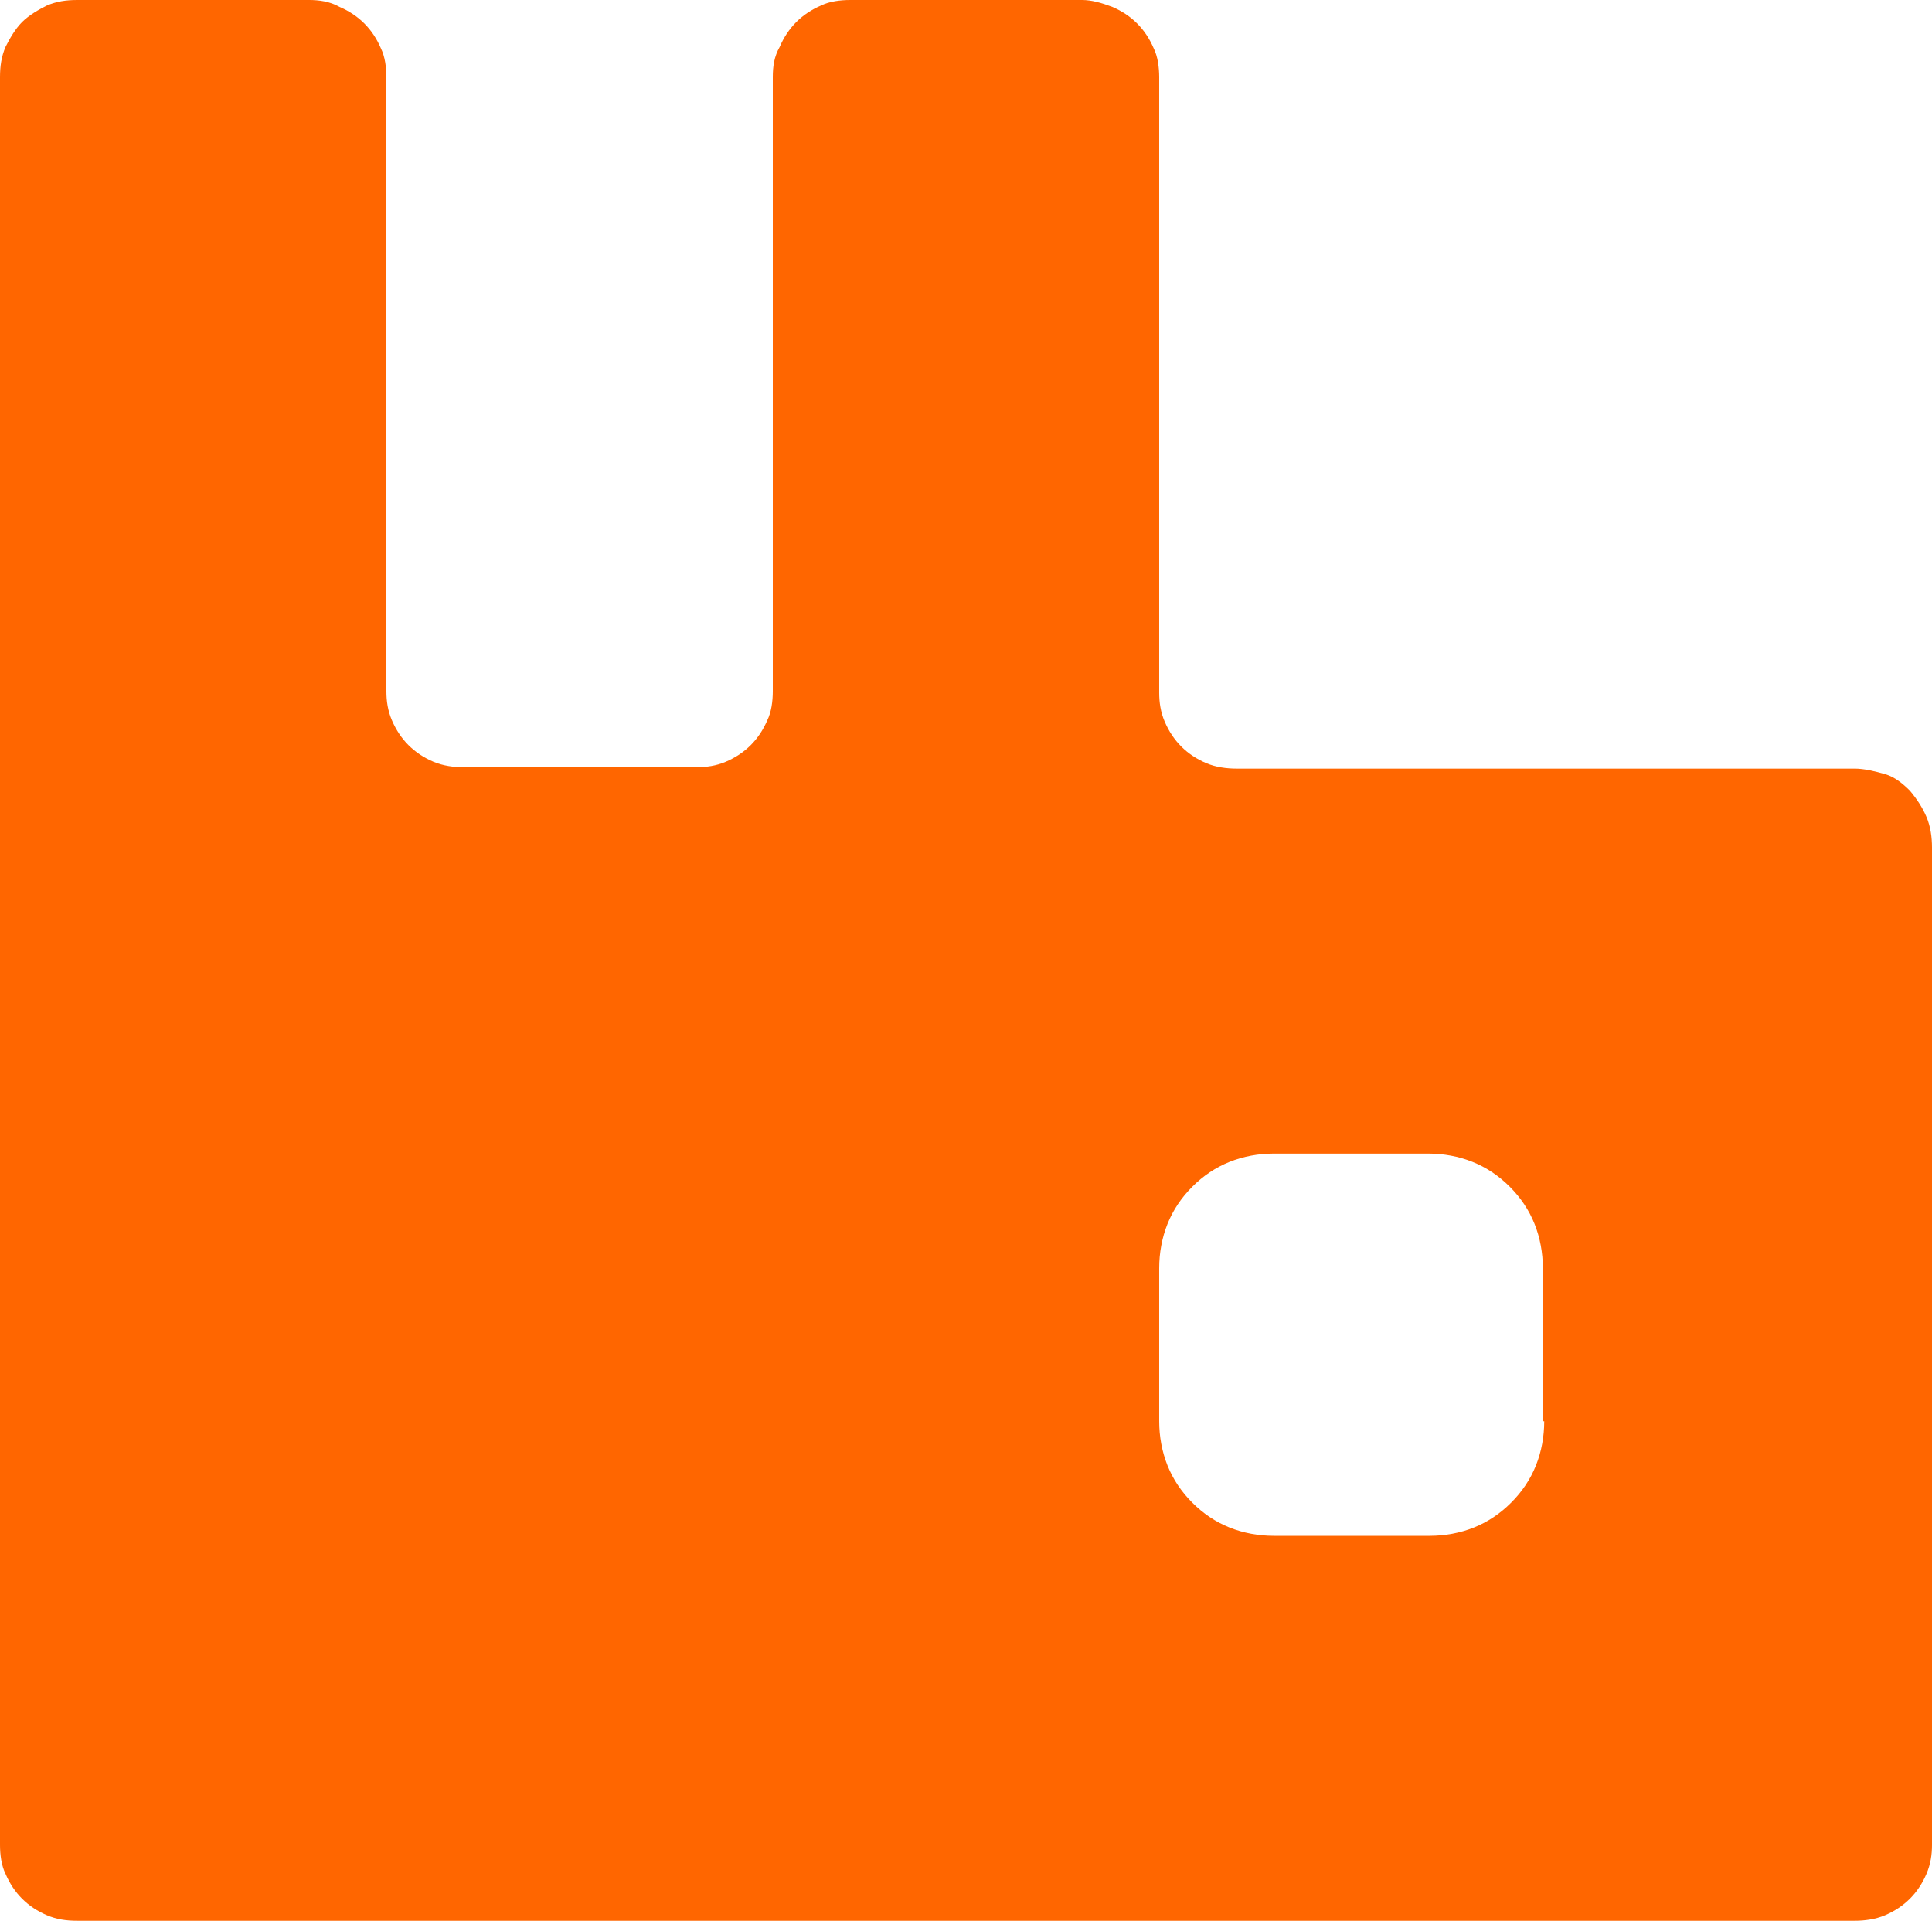 <?xml version="1.0" encoding="utf-8"?>
<!-- Generator: Adobe Illustrator 28.3.0, SVG Export Plug-In . SVG Version: 6.00 Build 0)  -->
<svg version="1.1" id="Layer_1" xmlns="http://www.w3.org/2000/svg" xmlns:xlink="http://www.w3.org/1999/xlink" x="0px" y="0px"
	 width="140px" height="139.2px" viewBox="0 0 140 139.2" style="enable-background:new 0 0 140 139.2;" xml:space="preserve">
<style type="text/css">
	.st0{fill:#FF6600;}
</style>
<path class="st0" d="M134.4,55.7H89.6c-0.7,0-1.5-0.1-2.2-0.4c-0.7-0.3-1.3-0.7-1.8-1.2c-0.5-0.5-0.9-1.1-1.2-1.8
	c-0.3-0.7-0.4-1.4-0.4-2.1V5.6c0-0.7-0.1-1.5-0.4-2.1c-0.3-0.7-0.7-1.3-1.2-1.8c-0.5-0.5-1.1-0.9-1.8-1.2C79.8,0.2,79.1,0,78.4,0
	H61.6c-0.7,0-1.5,0.1-2.1,0.4c-0.7,0.3-1.3,0.7-1.8,1.2c-0.5,0.5-0.9,1.1-1.2,1.8C56.1,4.1,56,4.8,56,5.6v44.5
	c0,0.7-0.1,1.5-0.4,2.1c-0.3,0.7-0.7,1.3-1.2,1.8c-0.5,0.5-1.1,0.9-1.8,1.2c-0.7,0.3-1.4,0.4-2.2,0.4H33.6c-0.7,0-1.5-0.1-2.2-0.4
	c-0.7-0.3-1.3-0.7-1.8-1.2c-0.5-0.5-0.9-1.1-1.2-1.8c-0.3-0.7-0.4-1.4-0.4-2.1V5.6c0-0.7-0.1-1.5-0.4-2.1c-0.3-0.7-0.7-1.3-1.2-1.8
	c-0.5-0.5-1.1-0.9-1.8-1.2C23.9,0.1,23.1,0,22.4,0H5.6C4.8,0,4.1,0.1,3.4,0.4C2.8,0.7,2.1,1.1,1.6,1.6S0.7,2.8,0.4,3.4
	C0.1,4.1,0,4.8,0,5.6v128.1c0,0.7,0.1,1.5,0.4,2.1c0.3,0.7,0.7,1.3,1.2,1.8c0.5,0.5,1.1,0.9,1.8,1.2c0.7,0.3,1.4,0.4,2.2,0.4h128.8
	c0.7,0,1.5-0.1,2.2-0.4c0.7-0.3,1.3-0.7,1.8-1.2c0.5-0.5,0.9-1.1,1.2-1.8c0.3-0.7,0.4-1.4,0.4-2.1V61.4c0-0.7-0.1-1.5-0.4-2.2
	c-0.3-0.7-0.7-1.3-1.2-1.9c-0.5-0.5-1.1-1-1.8-1.2S135.1,55.7,134.4,55.7z M111.9,103c0,1.1-0.2,2.2-0.6,3.2c-0.4,1-1,1.9-1.8,2.7
	s-1.7,1.4-2.7,1.8c-1,0.4-2.1,0.6-3.2,0.6H92.3c-1.1,0-2.2-0.2-3.2-0.6c-1-0.4-1.9-1-2.7-1.8c-0.8-0.8-1.4-1.7-1.8-2.7
	c-0.4-1-0.6-2.1-0.6-3.2V91.9c0-1.1,0.2-2.2,0.6-3.2c0.4-1,1-1.9,1.8-2.7c0.8-0.8,1.7-1.4,2.7-1.8c1-0.4,2.1-0.6,3.2-0.6h11.2
	c1.1,0,2.2,0.2,3.2,0.6c1,0.4,1.9,1,2.7,1.8s1.4,1.7,1.8,2.7c0.4,1,0.6,2.1,0.6,3.2V103z"/>
</svg>

